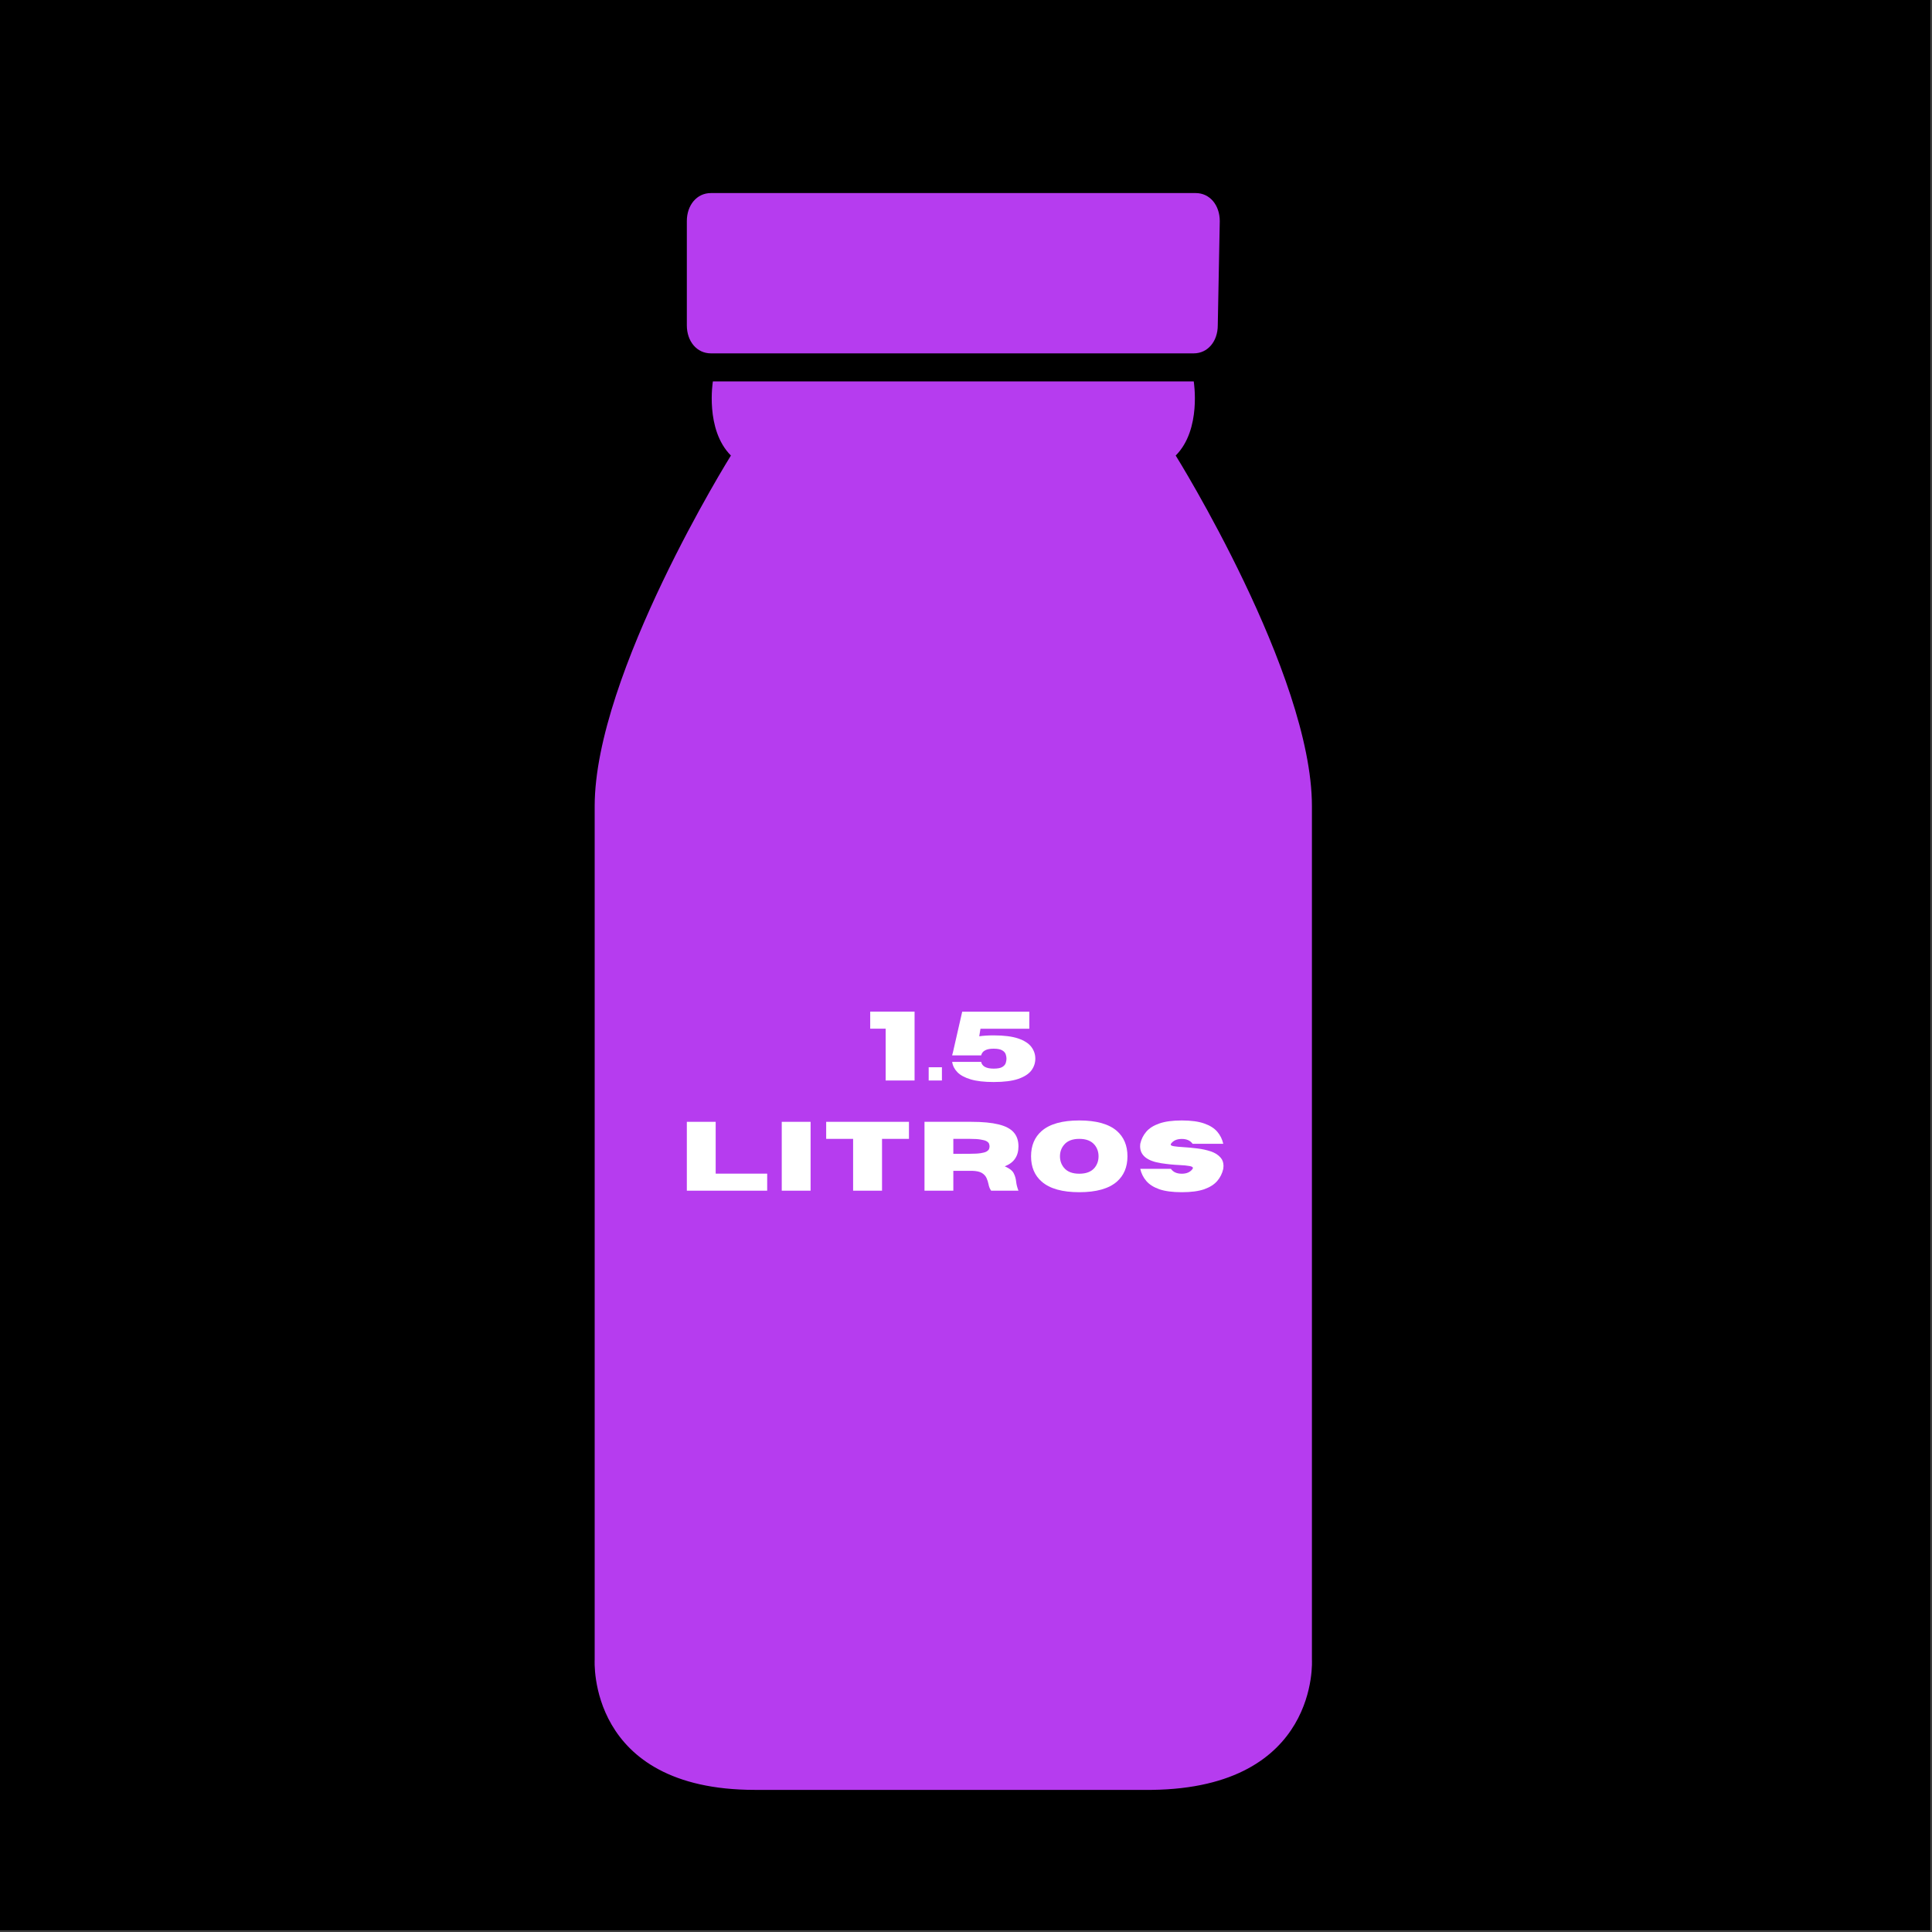 <svg version="1.2" preserveAspectRatio="xMidYMid meet" height="529" viewBox="0 0 396.75 396.75" zoomAndPan="magnify" width="529" xmlns:xlink="http://www.w3.org/1999/xlink" xmlns="http://www.w3.org/2000/svg"><rect x="0" y="0" width="396.75" height="396.75" fill="#333333" stroke="none"/><defs><clipPath id="230c0848e1"><path d="M 0 0 L 396.5 0 L 396.5 396.5 L 0 396.5 Z M 0 0"></path></clipPath><clipPath id="56fa25b793"><path d="M 122 78 L 270 78 L 270 367.941 L 122 367.941 Z M 122 78"></path></clipPath><clipPath id="401f08fad8"><path d="M 141 39.648 L 251 39.648 L 251 73 L 141 73 Z M 141 39.648"></path></clipPath><clipPath id="1db4301996"><rect height="44" y="0" width="115" x="0"></rect></clipPath></defs><g id="a7c151efd6"><g clip-path="url(#230c0848e1)" clip-rule="nonzero"><path d="M 0 0 L 396.5 0 L 396.5 396.5 L 0 396.5 Z M 0 0" style="stroke:none;fill-rule:nonzero;fill:#ffffff;fill-opacity:1;"></path><path d="M 0 0 L 396.5 0 L 396.5 396.5 L 0 396.5 Z M 0 0" style="stroke:none;fill-rule:nonzero;fill:#000000;fill-opacity:1;"></path></g><g clip-path="url(#56fa25b793)" clip-rule="nonzero"><path d="M 269.414 340.824 L 269.414 165.551 C 269.414 138.395 241.438 93.547 241.438 93.547 C 246.785 88.199 245.141 78.324 245.141 78.324 L 146.395 78.324 C 146.395 78.324 144.75 88.199 150.098 93.547 C 150.098 93.547 122.121 138.395 122.121 165.551 L 122.121 340.824 C 122.121 340.824 120.473 367.566 155.035 367.566 L 236.5 367.566 C 271.062 367.156 269.414 340.824 269.414 340.824 Z M 269.414 340.824" style="stroke:none;fill-rule:nonzero;fill:#b63cef;fill-opacity:1;"></path></g><g clip-path="url(#401f08fad8)" clip-rule="nonzero"><path d="M 250.078 66.805 C 250.078 70.098 248.02 72.566 245.141 72.566 L 145.984 72.566 C 143.102 72.566 141.047 70.098 141.047 66.805 L 141.047 45.41 C 141.047 42.117 143.102 39.648 145.984 39.648 L 245.551 39.648 C 248.434 39.648 250.488 42.117 250.488 45.41 Z M 250.078 66.805" style="stroke:none;fill-rule:nonzero;fill:#b63cef;fill-opacity:1;"></path></g><g transform="matrix(1,0,0,1,139,205)"><g clip-path="url(#1db4301996)"><g style="fill:#ffffff;fill-opacity:1;"><g transform="translate(39.111, 16.888)"><path d="M 9.703 0 L 3.766 0 L 3.766 -10.641 L 0.594 -10.641 L 0.594 -14.141 L 9.703 -14.141 Z M 9.703 0" style="stroke:none"></path></g></g><g style="fill:#ffffff;fill-opacity:1;"><g transform="translate(51.414, 16.888)"><path d="M 3.016 0 L 0.297 0 L 0.297 -2.719 L 3.016 -2.719 Z M 3.016 0" style="stroke:none"></path></g></g><g style="fill:#ffffff;fill-opacity:1;"><g transform="translate(55.751, 16.888)"><path d="M 9.312 0.312 C 7.363 0.312 5.785 0.129 4.578 -0.234 C 3.367 -0.598 2.461 -1.086 1.859 -1.703 C 1.254 -2.328 0.895 -3.035 0.781 -3.828 L 6.734 -3.828 C 6.93 -2.898 7.789 -2.438 9.312 -2.438 C 10.113 -2.438 10.695 -2.547 11.062 -2.766 C 11.438 -2.992 11.676 -3.266 11.781 -3.578 C 11.883 -3.898 11.938 -4.203 11.938 -4.484 C 11.938 -4.766 11.883 -5.062 11.781 -5.375 C 11.676 -5.695 11.438 -5.969 11.062 -6.188 C 10.695 -6.414 10.113 -6.531 9.312 -6.531 C 8.695 -6.531 8.211 -6.461 7.859 -6.328 C 7.504 -6.191 7.238 -6.02 7.062 -5.812 C 6.895 -5.602 6.785 -5.383 6.734 -5.156 L 0.781 -5.156 C 0.812 -5.344 0.859 -5.523 0.922 -5.703 L 2.844 -14.125 L 16.625 -14.125 L 16.625 -10.625 L 6.594 -10.625 L 6.344 -9.078 C 7.207 -9.203 8.195 -9.266 9.312 -9.266 C 11.426 -9.266 13.109 -9.051 14.359 -8.625 C 15.609 -8.195 16.504 -7.617 17.047 -6.891 C 17.586 -6.172 17.859 -5.367 17.859 -4.484 C 17.859 -3.598 17.586 -2.789 17.047 -2.062 C 16.504 -1.344 15.609 -0.766 14.359 -0.328 C 13.109 0.098 11.426 0.312 9.312 0.312 Z M 9.312 0.312" style="stroke:none"></path></g></g><g style="fill:#ffffff;fill-opacity:1;"><g transform="translate(0.469, 39.515)"><path d="M 18.078 0 L 1.578 0 L 1.578 -14.141 L 7.5 -14.141 L 7.5 -3.5 L 18.078 -3.5 Z M 18.078 0" style="stroke:none"></path></g></g><g style="fill:#ffffff;fill-opacity:1;"><g transform="translate(19.96, 39.515)"><path d="M 7.5 0 L 1.578 0 L 1.578 -14.141 L 7.5 -14.141 Z M 7.5 0" style="stroke:none"></path></g></g><g style="fill:#ffffff;fill-opacity:1;"><g transform="translate(30.068, 39.515)"><path d="M 12.062 0 L 6.125 0 L 6.125 -10.641 L 0.594 -10.641 L 0.594 -14.141 L 17.594 -14.141 L 17.594 -10.641 L 12.062 -10.641 Z M 12.062 0" style="stroke:none"></path></g></g><g style="fill:#ffffff;fill-opacity:1;"><g transform="translate(49.273, 39.515)"><path d="M 20.875 0 L 15.266 0 C 15.004 -0.352 14.82 -0.805 14.719 -1.359 C 14.633 -1.785 14.5 -2.203 14.312 -2.609 C 14.125 -3.023 13.805 -3.367 13.359 -3.641 C 12.91 -3.91 12.242 -4.055 11.359 -4.078 L 7.5 -4.078 L 7.5 0 L 1.578 0 L 1.578 -14.141 L 11.219 -14.141 C 13.52 -14.141 15.379 -13.961 16.797 -13.609 C 18.211 -13.266 19.242 -12.723 19.891 -11.984 C 20.547 -11.254 20.875 -10.289 20.875 -9.094 C 20.875 -8.102 20.645 -7.27 20.188 -6.594 C 19.738 -5.914 19.031 -5.383 18.062 -5 C 19 -4.602 19.609 -4.133 19.891 -3.594 C 20.172 -3.051 20.344 -2.457 20.406 -1.812 C 20.469 -1.238 20.625 -0.633 20.875 0 Z M 7.5 -7.562 L 10.891 -7.578 C 11.836 -7.578 12.582 -7.617 13.125 -7.703 C 13.676 -7.785 14.078 -7.898 14.328 -8.047 C 14.586 -8.203 14.754 -8.367 14.828 -8.547 C 14.898 -8.723 14.938 -8.906 14.938 -9.094 C 14.938 -9.289 14.898 -9.477 14.828 -9.656 C 14.754 -9.844 14.586 -10.008 14.328 -10.156 C 14.078 -10.301 13.676 -10.414 13.125 -10.5 C 12.582 -10.594 11.836 -10.641 10.891 -10.641 L 7.5 -10.641 Z M 7.5 -7.562" style="stroke:none"></path></g></g><g style="fill:#ffffff;fill-opacity:1;"><g transform="translate(71.954, 39.515)"><path d="M 10.688 0.312 C 7.195 0.312 4.625 -0.41 2.969 -1.859 C 1.508 -3.129 0.781 -4.863 0.781 -7.062 C 0.781 -9.258 1.508 -10.992 2.969 -12.266 C 4.625 -13.703 7.195 -14.422 10.688 -14.422 C 14.176 -14.422 16.75 -13.703 18.406 -12.266 C 19.852 -10.992 20.578 -9.258 20.578 -7.062 C 20.578 -4.863 19.852 -3.129 18.406 -1.859 C 16.75 -0.41 14.176 0.312 10.688 0.312 Z M 10.688 -3.484 C 12.113 -3.484 13.164 -3.895 13.844 -4.719 C 14.375 -5.383 14.641 -6.164 14.641 -7.062 C 14.641 -7.957 14.375 -8.734 13.844 -9.391 C 13.164 -10.223 12.113 -10.641 10.688 -10.641 C 9.258 -10.641 8.207 -10.223 7.531 -9.391 C 6.988 -8.734 6.719 -7.957 6.719 -7.062 C 6.719 -6.164 6.988 -5.383 7.531 -4.719 C 8.207 -3.895 9.258 -3.484 10.688 -3.484 Z M 10.688 -3.484" style="stroke:none"></path></g></g><g style="fill:#ffffff;fill-opacity:1;"><g transform="translate(94.349, 39.515)"><path d="M 9.344 0.312 C 7.426 0.312 5.883 0.109 4.719 -0.297 C 3.551 -0.711 2.66 -1.281 2.047 -2 C 1.43 -2.719 1.02 -3.547 0.812 -4.484 L 7.109 -4.484 C 7.578 -3.816 8.32 -3.484 9.344 -3.484 C 10.352 -3.484 11.094 -3.816 11.562 -4.484 C 11.602 -4.555 11.625 -4.617 11.625 -4.672 C 11.625 -4.848 11.391 -4.977 10.922 -5.062 C 10.453 -5.156 9.75 -5.223 8.812 -5.266 C 7.633 -5.316 6.398 -5.441 5.109 -5.641 C 2.223 -6.086 0.781 -7.25 0.781 -9.125 C 0.781 -9.281 0.789 -9.445 0.812 -9.625 C 1.02 -10.562 1.43 -11.391 2.047 -12.109 C 2.66 -12.828 3.551 -13.391 4.719 -13.797 C 5.883 -14.211 7.426 -14.422 9.344 -14.422 C 11.25 -14.422 12.785 -14.211 13.953 -13.797 C 15.117 -13.391 16.008 -12.828 16.625 -12.109 C 17.238 -11.391 17.648 -10.562 17.859 -9.625 L 11.562 -9.625 C 11.094 -10.289 10.352 -10.625 9.344 -10.625 C 8.32 -10.625 7.578 -10.289 7.109 -9.625 C 7.078 -9.57 7.062 -9.52 7.062 -9.469 C 7.062 -9.312 7.285 -9.195 7.734 -9.125 C 8.18 -9.051 8.844 -8.988 9.719 -8.938 C 10.602 -8.883 11.539 -8.797 12.531 -8.672 C 13.52 -8.555 14.445 -8.352 15.312 -8.062 C 16.176 -7.77 16.848 -7.336 17.328 -6.766 C 17.711 -6.328 17.906 -5.77 17.906 -5.094 C 17.906 -4.906 17.891 -4.703 17.859 -4.484 C 17.648 -3.547 17.238 -2.719 16.625 -2 C 16.008 -1.281 15.117 -0.711 13.953 -0.297 C 12.785 0.109 11.25 0.312 9.344 0.312 Z M 9.344 0.312" style="stroke:none"></path></g></g></g></g></g></svg>